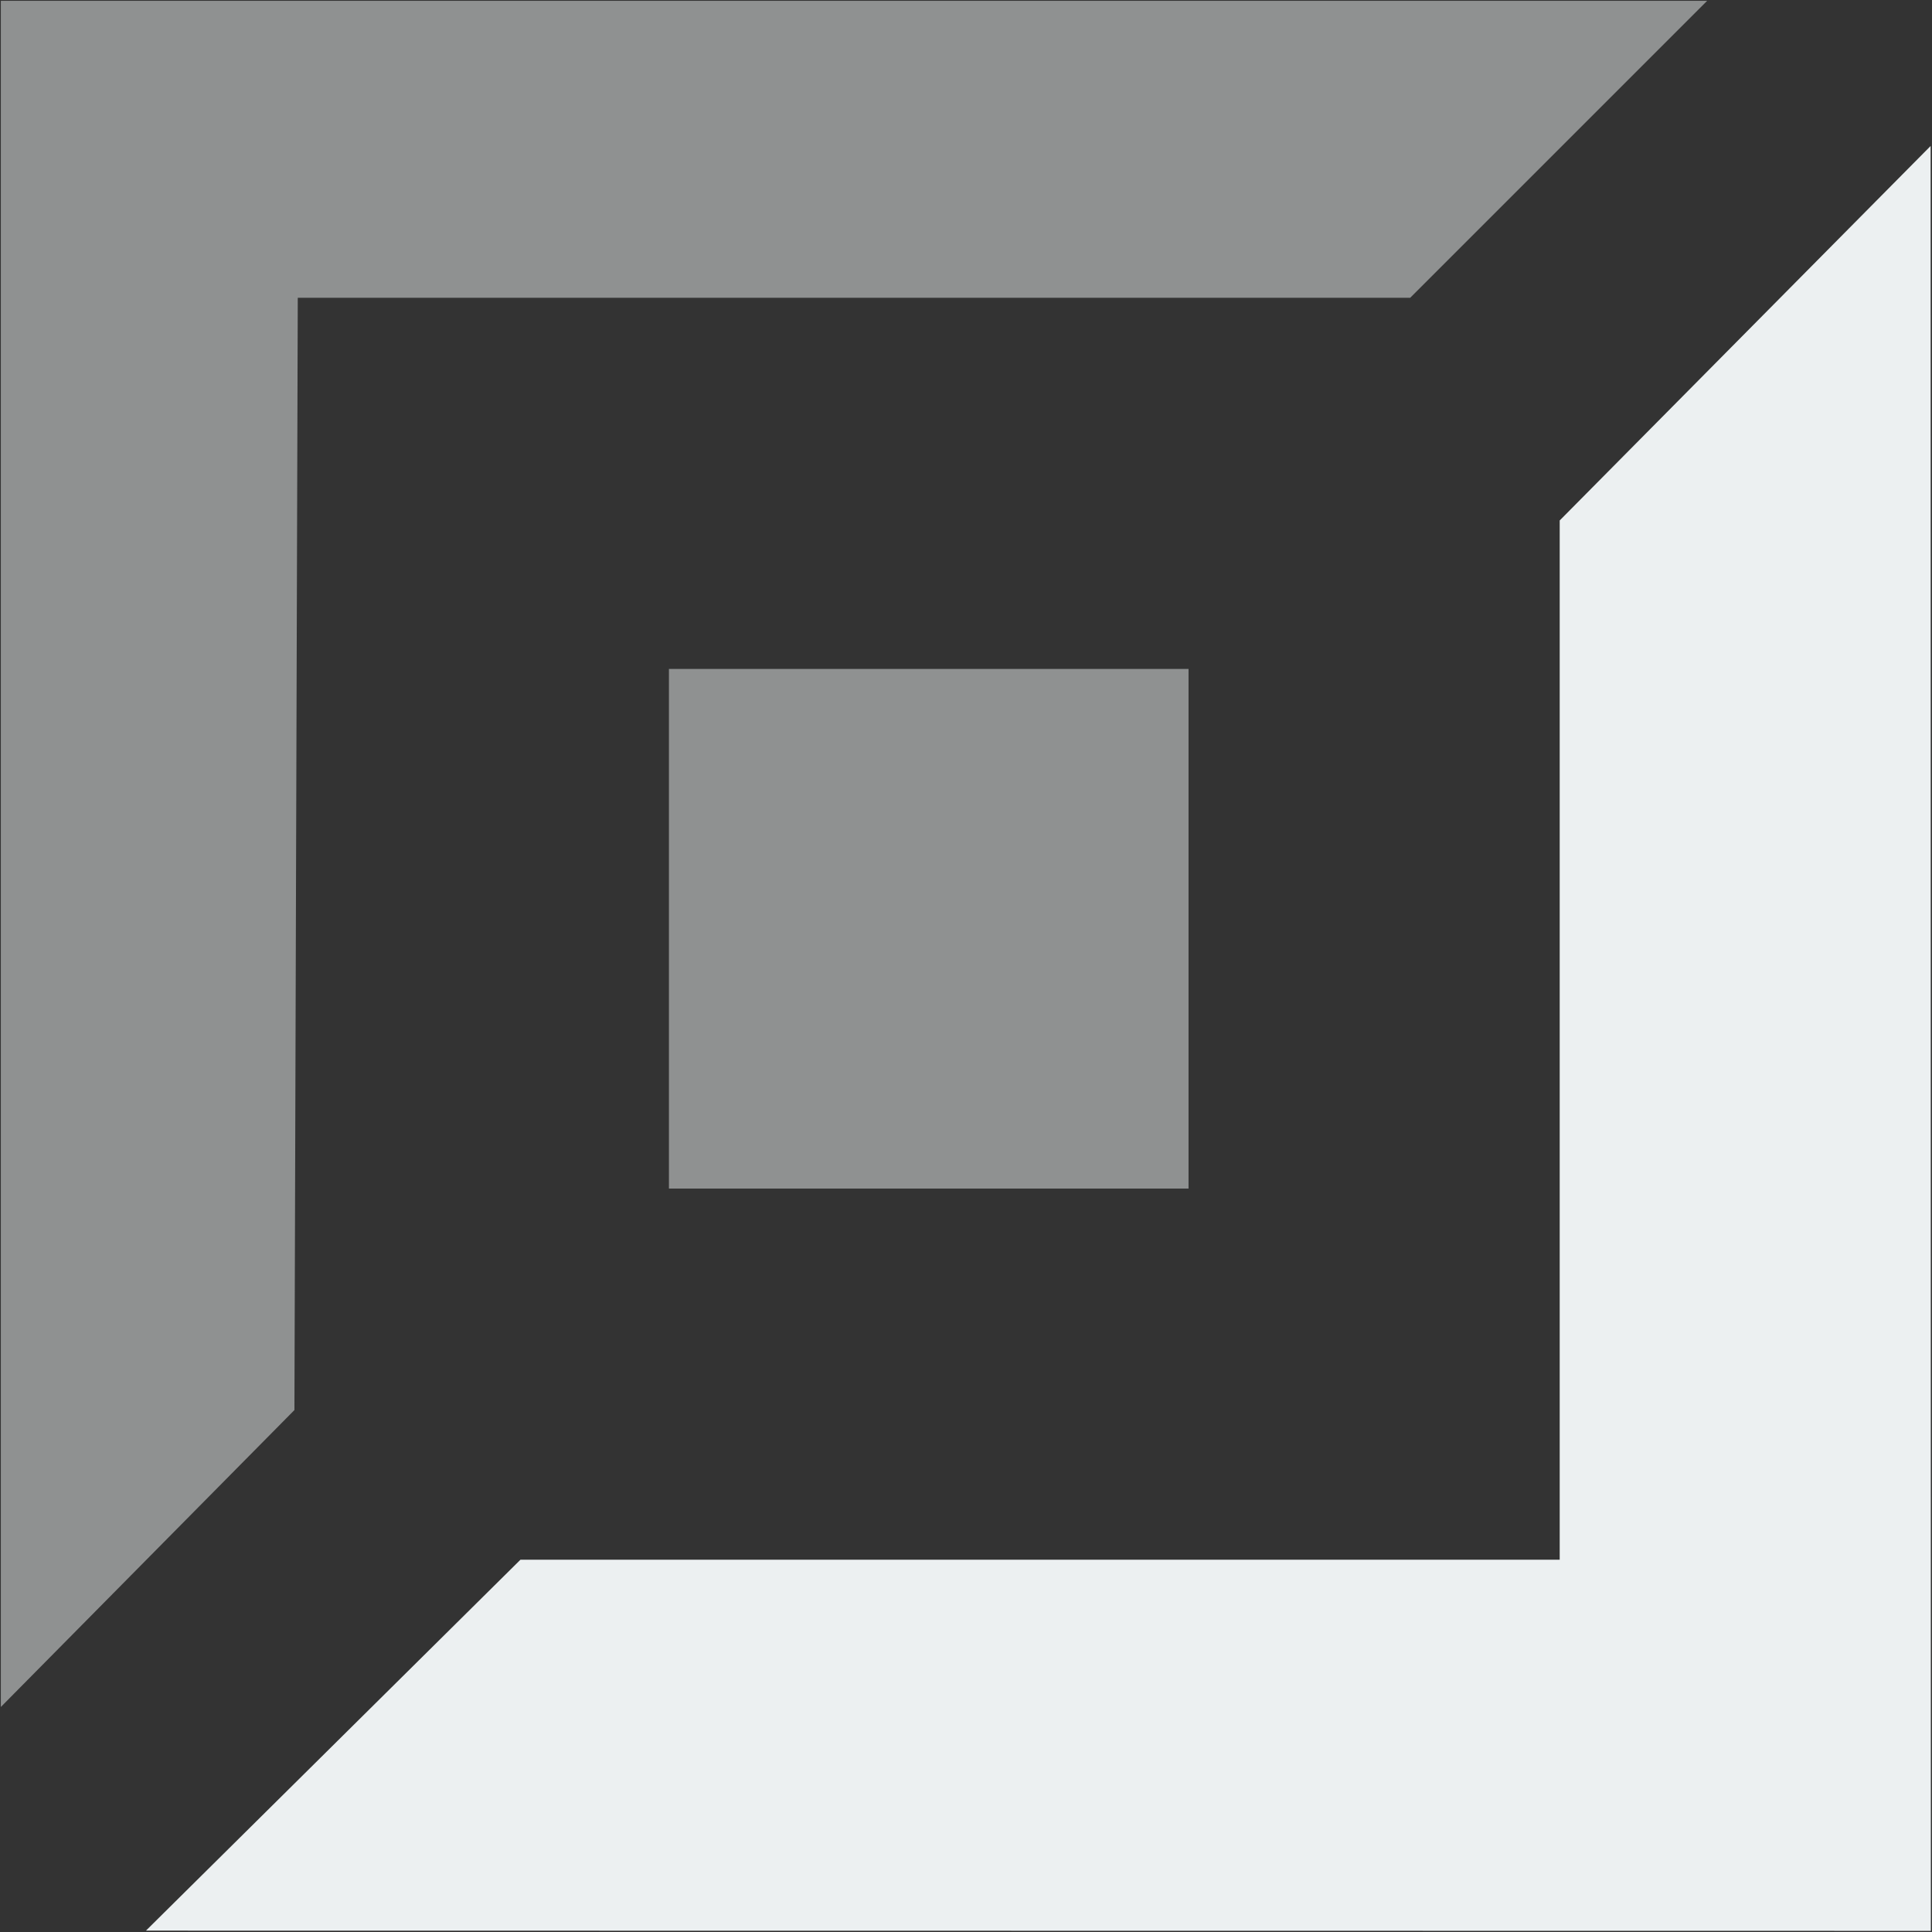 <?xml version="1.0" encoding="utf-8"?>
<svg id="master-artboard" viewBox="0 0 64 64" version="1.1" xmlns="http://www.w3.org/2000/svg" x="0px" y="0px" style="enable-background:new 0 0 1400 980;" width="64px" height="64px"><rect x="0" y="0" width="64" height="64" fill="#333333" stroke="none"/><g transform="matrix(1, 0, 0, 1, -0, 0)"><rect id="ee-background" x="0" y="0" width="64" height="64" style="fill: white; fill-opacity: 0; pointer-events: none;"/><g transform="matrix(1, 0, 0, 1, -0, -7.105427357601002e-15)"><g transform="matrix(1, 0, 0, 1, -1.4210854715202004e-14, 0)"><path d="M 0 0 H 64 V 64 H 0 V 0 Z" id="rect-1" style="fill: white; fill-opacity: 0; pointer-events: none;"/><g transform="matrix(2.459, 0, 0, 2.459, -9.808, -9.808)"><path opacity="0.5" fill="#785a28" fill-rule="evenodd" d="M13,20h7V13H13v7ZM4,4V26.984l3.955-4L8,8,22.986,8l4-4H4Z" style="fill: rgb(236, 240, 241);"/><path d="M 29.997 5.955 L 25 11 L 25 25 L 11 25 L 5.955 29.997 L 30 30 L 29.997 5.955 Z" class="active" fill="#c8aa6e" style="fill: rgb(236, 240, 241);"/><path d="M 50.449 16.568" style="fill: rgb(109, 183, 246); fill-opacity: 1; stroke: rgb(0, 0, 0); stroke-opacity: 1; stroke-width: 0; paint-order: fill;"/><path d="M 22.072 47.519" style="fill: rgb(189, 195, 199); fill-opacity: 1; stroke: rgb(0, 0, 0); stroke-opacity: 1; stroke-width: 0; paint-order: fill;"/></g></g></g></g></svg>